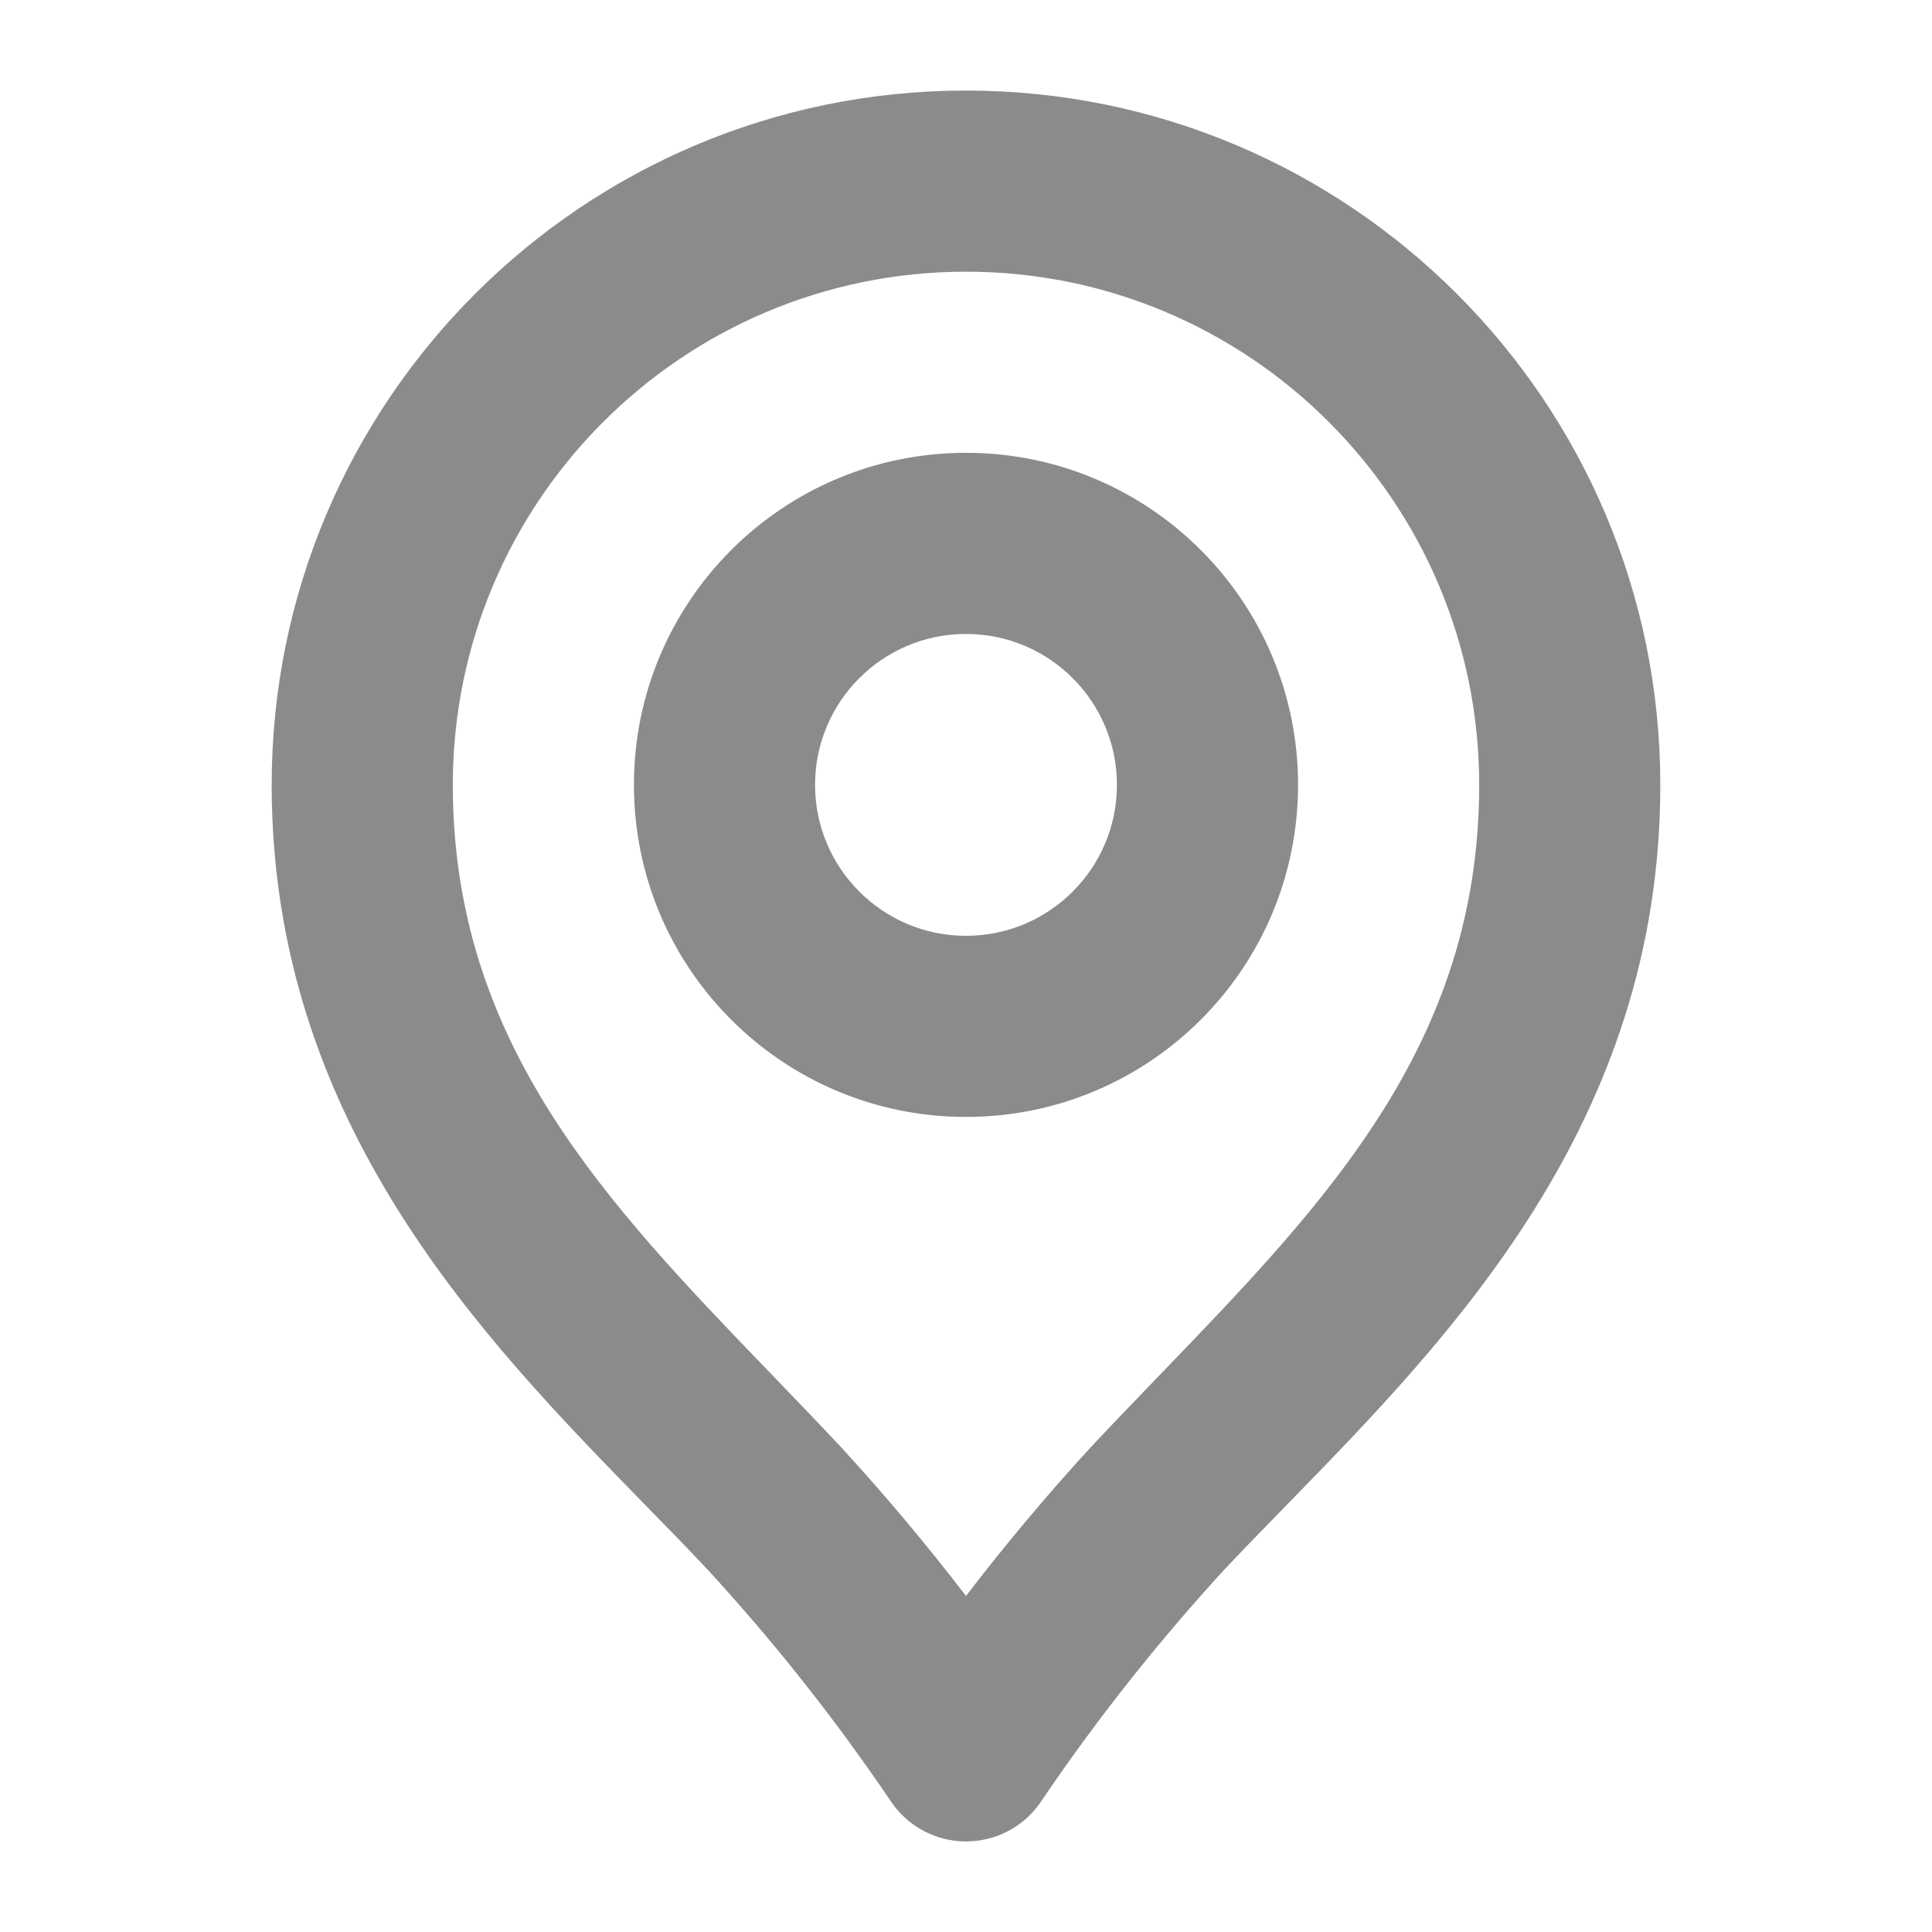 <svg width="16" height="16" viewBox="0 0 16 16" fill="none" xmlns="http://www.w3.org/2000/svg">
<path fill-rule="evenodd" clip-rule="evenodd" d="M3.75 6.5C3.75 4.153 5.653 2.25 8 2.25C10.347 2.25 12.25 4.153 12.25 6.5C12.25 8.642 10.981 9.959 9.617 11.374C9.423 11.576 9.226 11.779 9.031 11.988L9.031 11.988L9.026 11.993C8.666 12.386 8.324 12.794 8 13.217C7.677 12.796 7.336 12.389 6.977 11.998L6.978 11.998L6.972 11.992C6.777 11.784 6.581 11.58 6.386 11.378L6.386 11.378C5.022 9.963 3.75 8.644 3.75 6.5ZM8 0.75C4.824 0.75 2.25 3.324 2.25 6.5C2.25 9.295 3.99 11.077 5.341 12.461C5.528 12.652 5.708 12.836 5.874 13.014C6.422 13.612 6.925 14.248 7.379 14.92C7.518 15.126 7.751 15.25 8 15.25C8.249 15.25 8.482 15.127 8.621 14.92C9.076 14.247 9.581 13.609 10.13 13.009C10.296 12.832 10.476 12.648 10.663 12.456L10.663 12.456C12.013 11.072 13.75 9.293 13.75 6.5C13.75 3.324 11.175 0.75 8 0.75ZM6.75 6.5C6.75 5.81 7.31 5.25 8 5.25C8.69 5.25 9.25 5.81 9.25 6.5C9.25 7.19 8.69 7.75 8 7.75C7.31 7.75 6.75 7.19 6.75 6.5ZM8 3.75C6.481 3.75 5.25 4.981 5.25 6.5C5.25 8.019 6.481 9.25 8 9.25C9.519 9.25 10.75 8.019 10.75 6.5C10.75 4.981 9.519 3.75 8 3.75Z" fill="#8B8B8B"/>
</svg>
